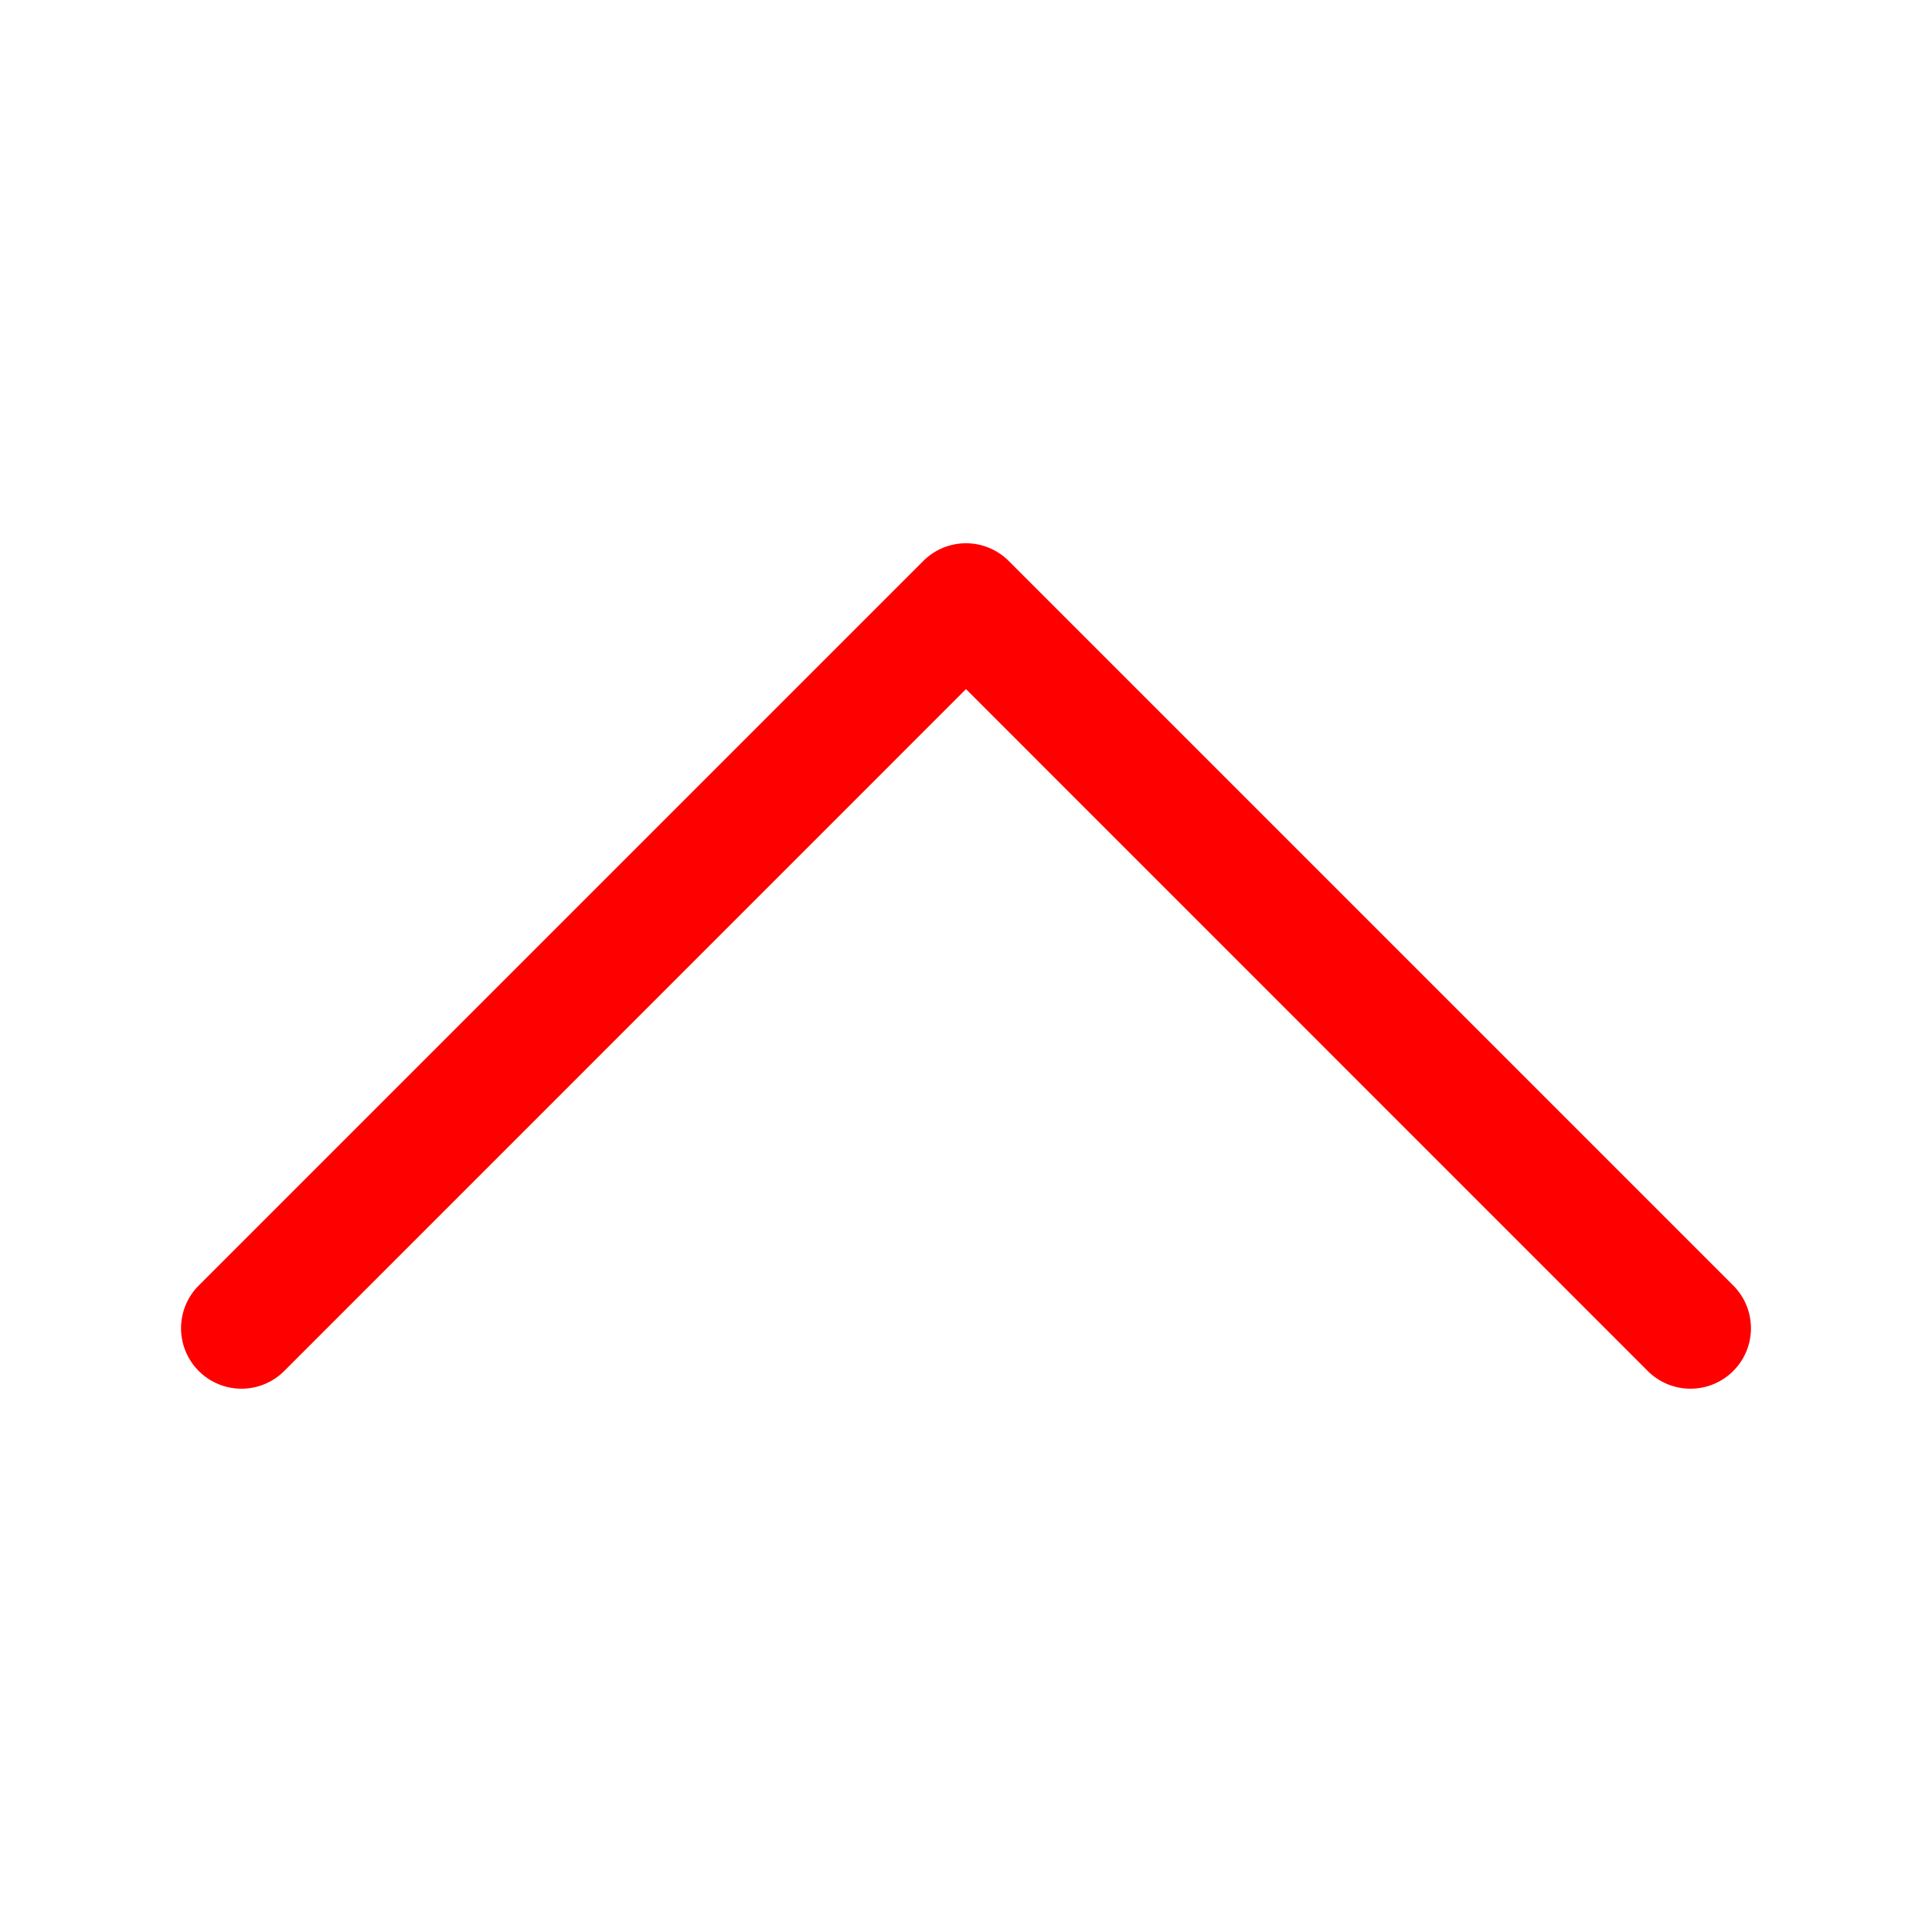 <svg width="1em" height="1em" viewBox="0 0 16 16" class="bi bi-chevron-up" fill="red" xmlns="http://www.w3.org/2000/svg"><path fill-rule="evenodd" d="M7.646 4.646a.5.5 0 0 1 .708 0l6 6a.5.5 0 0 1-.708.708L8 5.707l-5.646 5.647a.5.5 0 0 1-.708-.708l6-6z"/></svg>